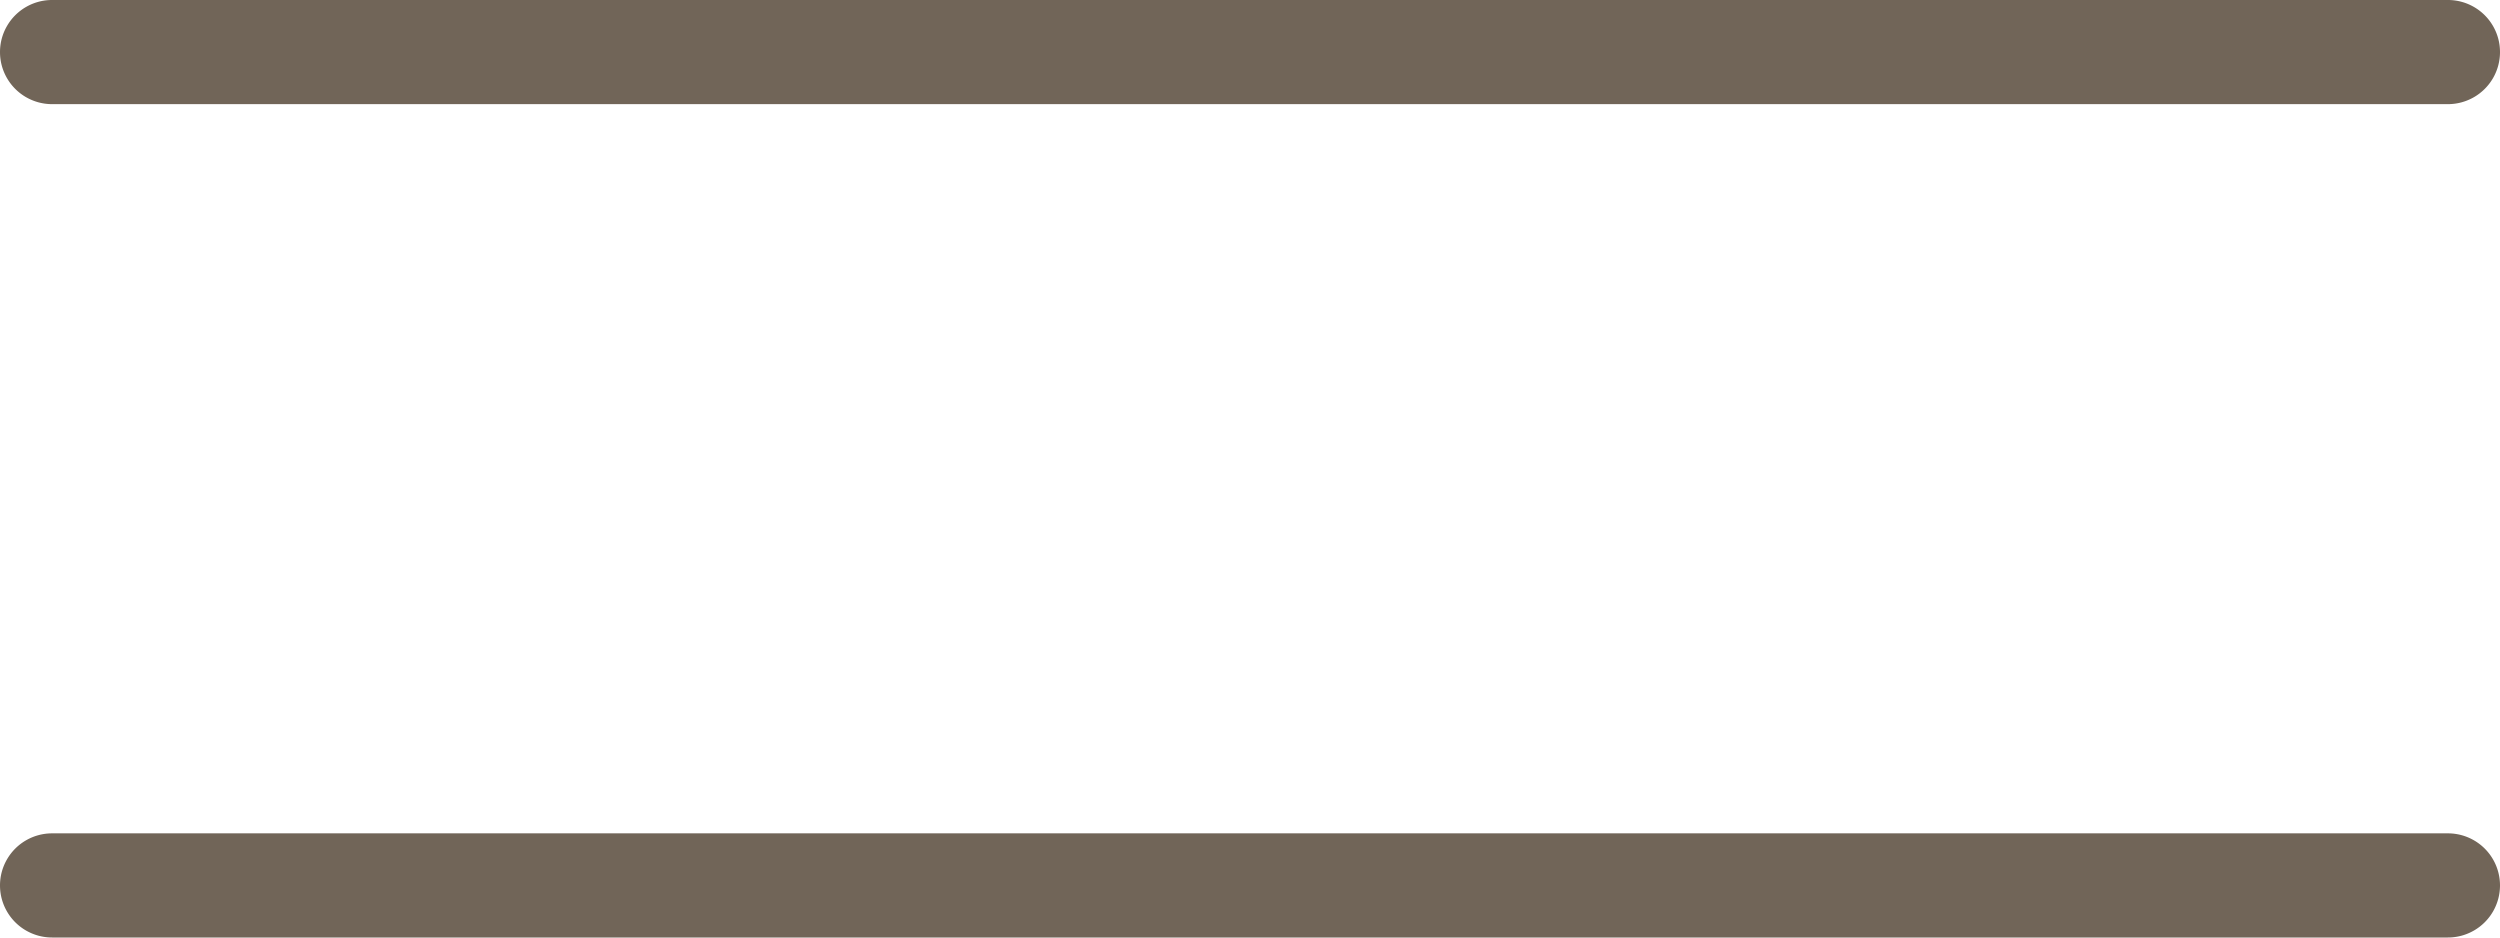 <svg xmlns="http://www.w3.org/2000/svg" width="35" height="13.125" viewBox="0 0 35 13.125">
  <g id="icon_vegie-menu" transform="translate(-319 -95.5)">
    <path id="Pfad_252" data-name="Pfad 252" d="M850.271,1133.458H816.729a.729.729,0,0,1,0-1.458h33.542a.729.729,0,0,1,0,1.458Z" transform="translate(-497 -1036.5)" fill="#716558"/>
    <path id="Pfad_254" data-name="Pfad 254" d="M850.271,1141.458H816.729a.729.729,0,1,1,0-1.458h33.542a.729.729,0,0,1,0,1.458Z" transform="translate(-497 -1032.833)" fill="#716558"/>
  </g>
</svg>
